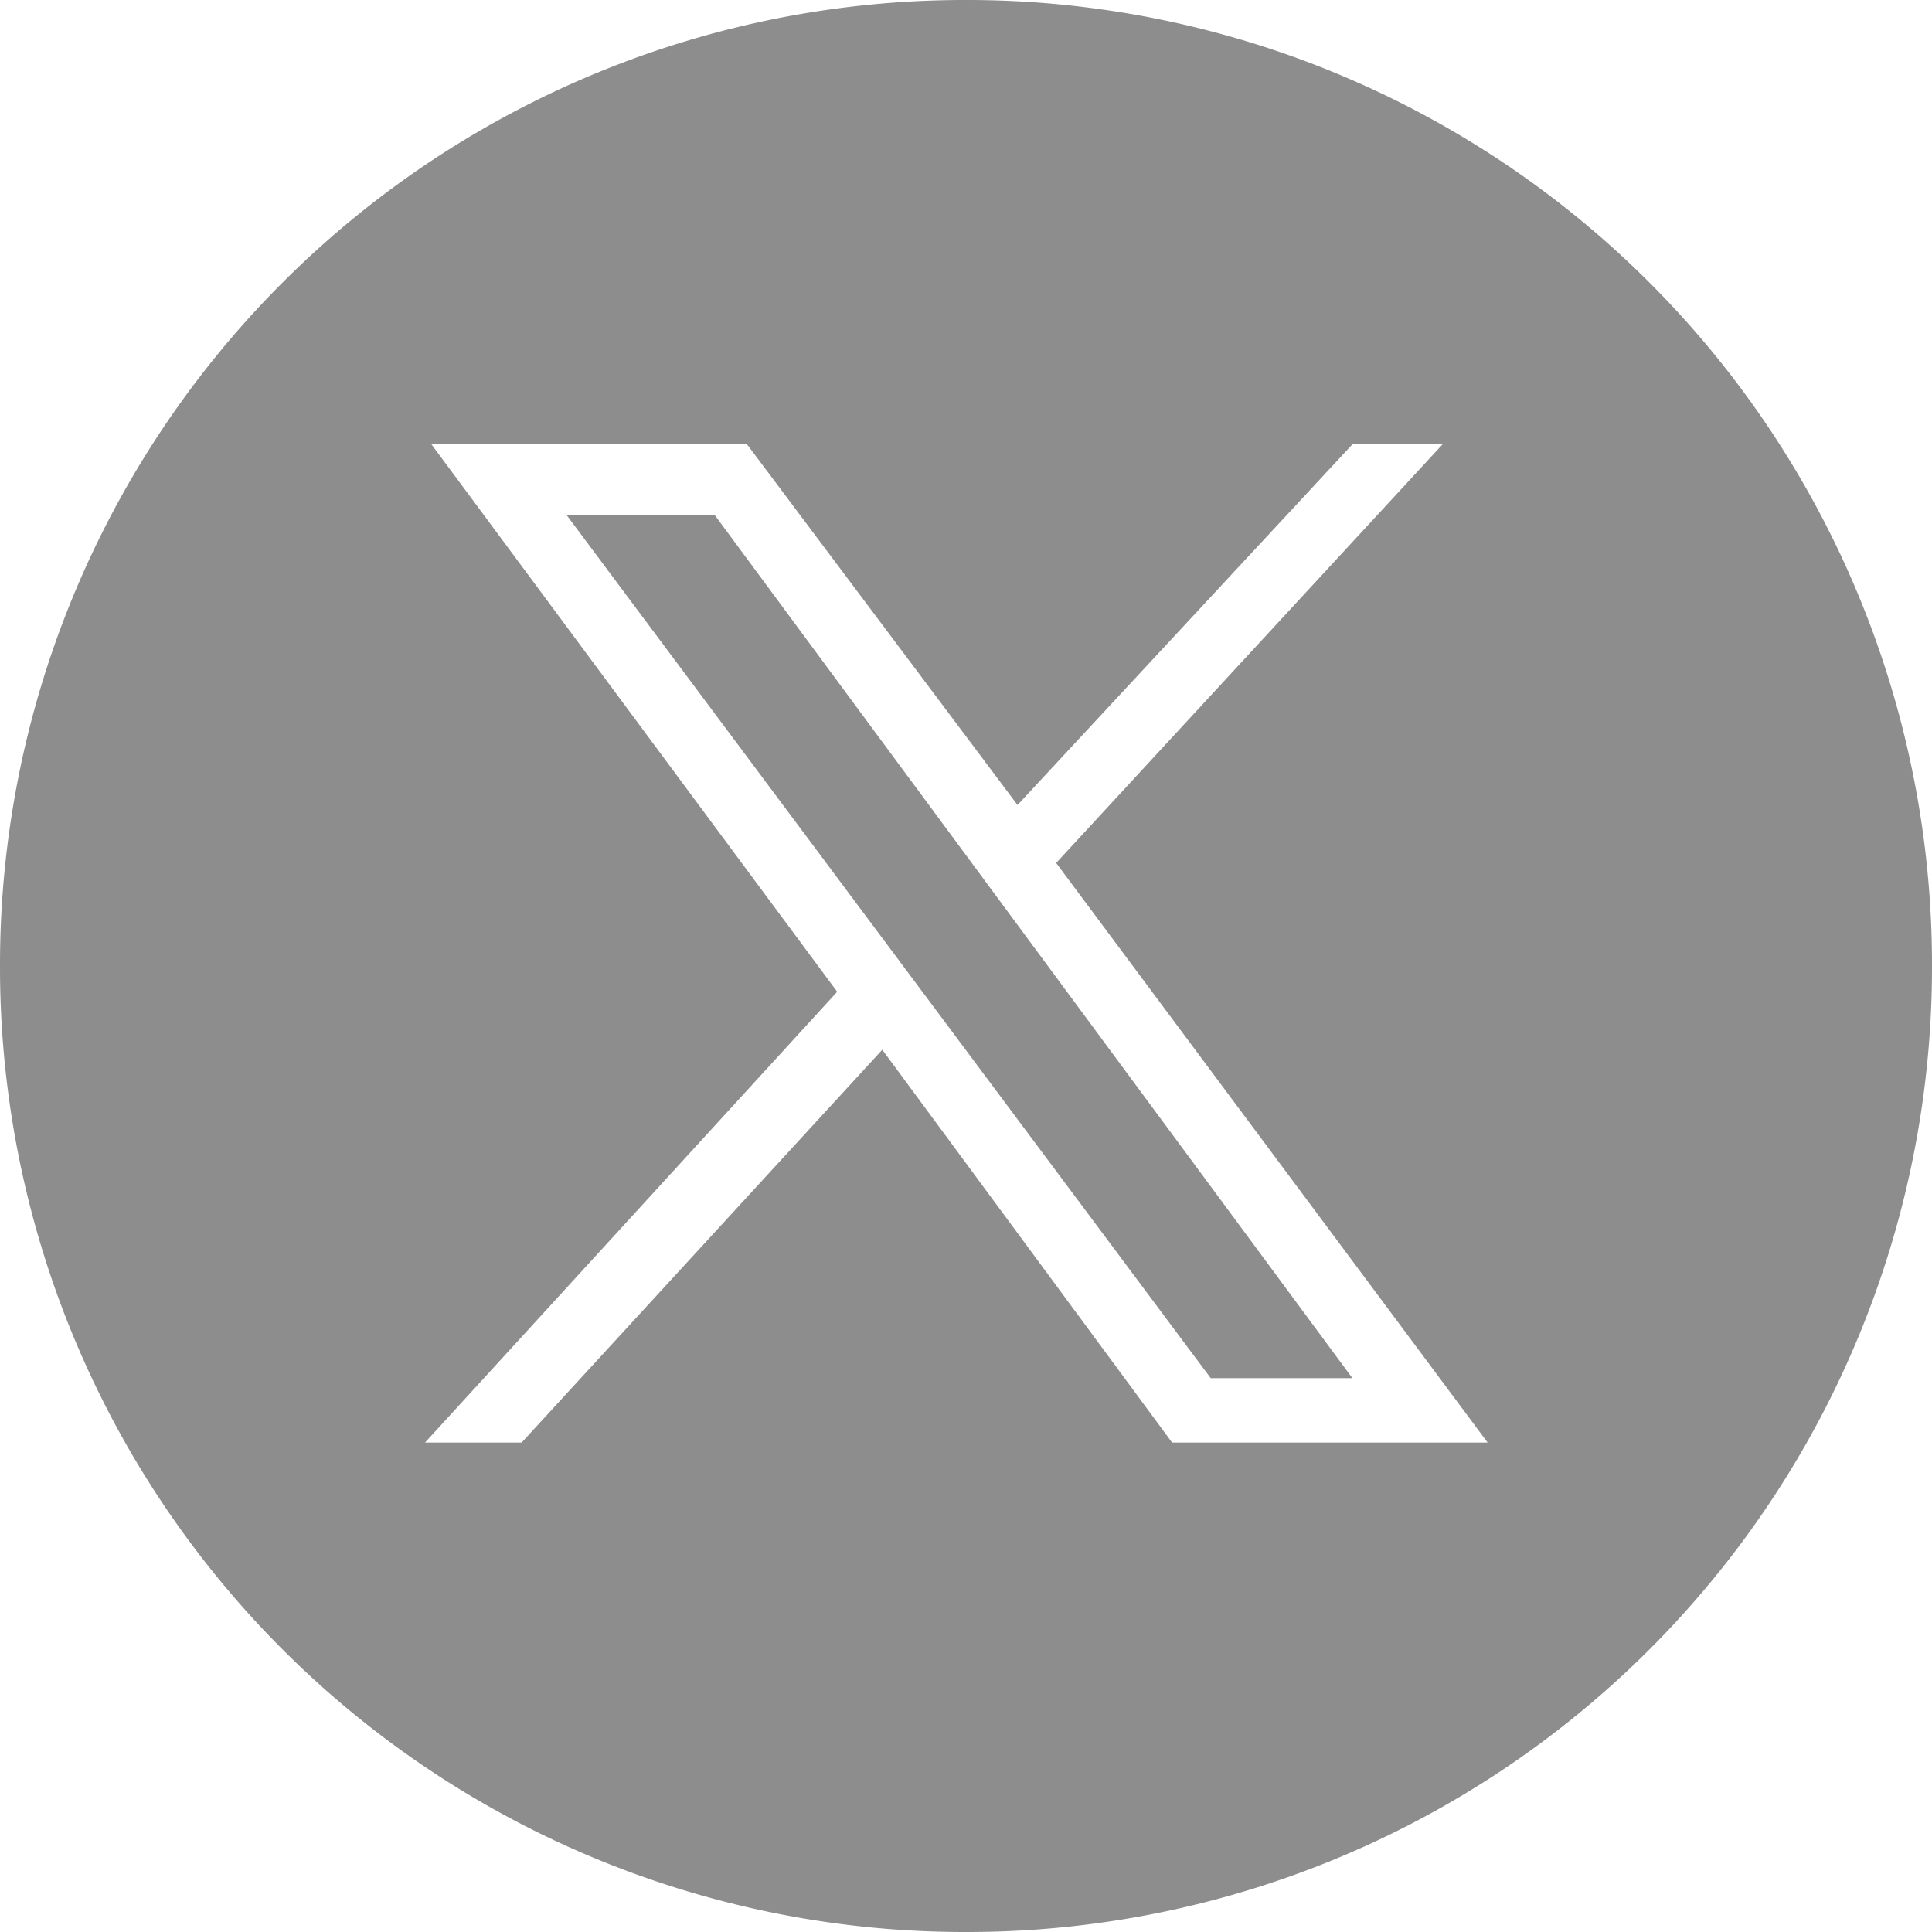 <svg xmlns="http://www.w3.org/2000/svg" viewBox="0 0 30 30" fill="#8d8d8d" xmlns:v="https://vecta.io/nano"><path d="M15 0A14.98 14.98 0 0 0 0 15a14.98 14.98 0 0 0 15 15 14.98 14.98 0 0 0 15-15A14.98 14.98 0 0 0 15 0zm3.2 22.4l-4.5-6.1-5.6 6.1H6.6l6.4-7-6.3-8.5h4.9l4.2 5.6L21 6.9h1.4l-6 6.5 6.7 9h-4.9zM8.8 8l10 13.4H21L11.1 8z"/></svg>